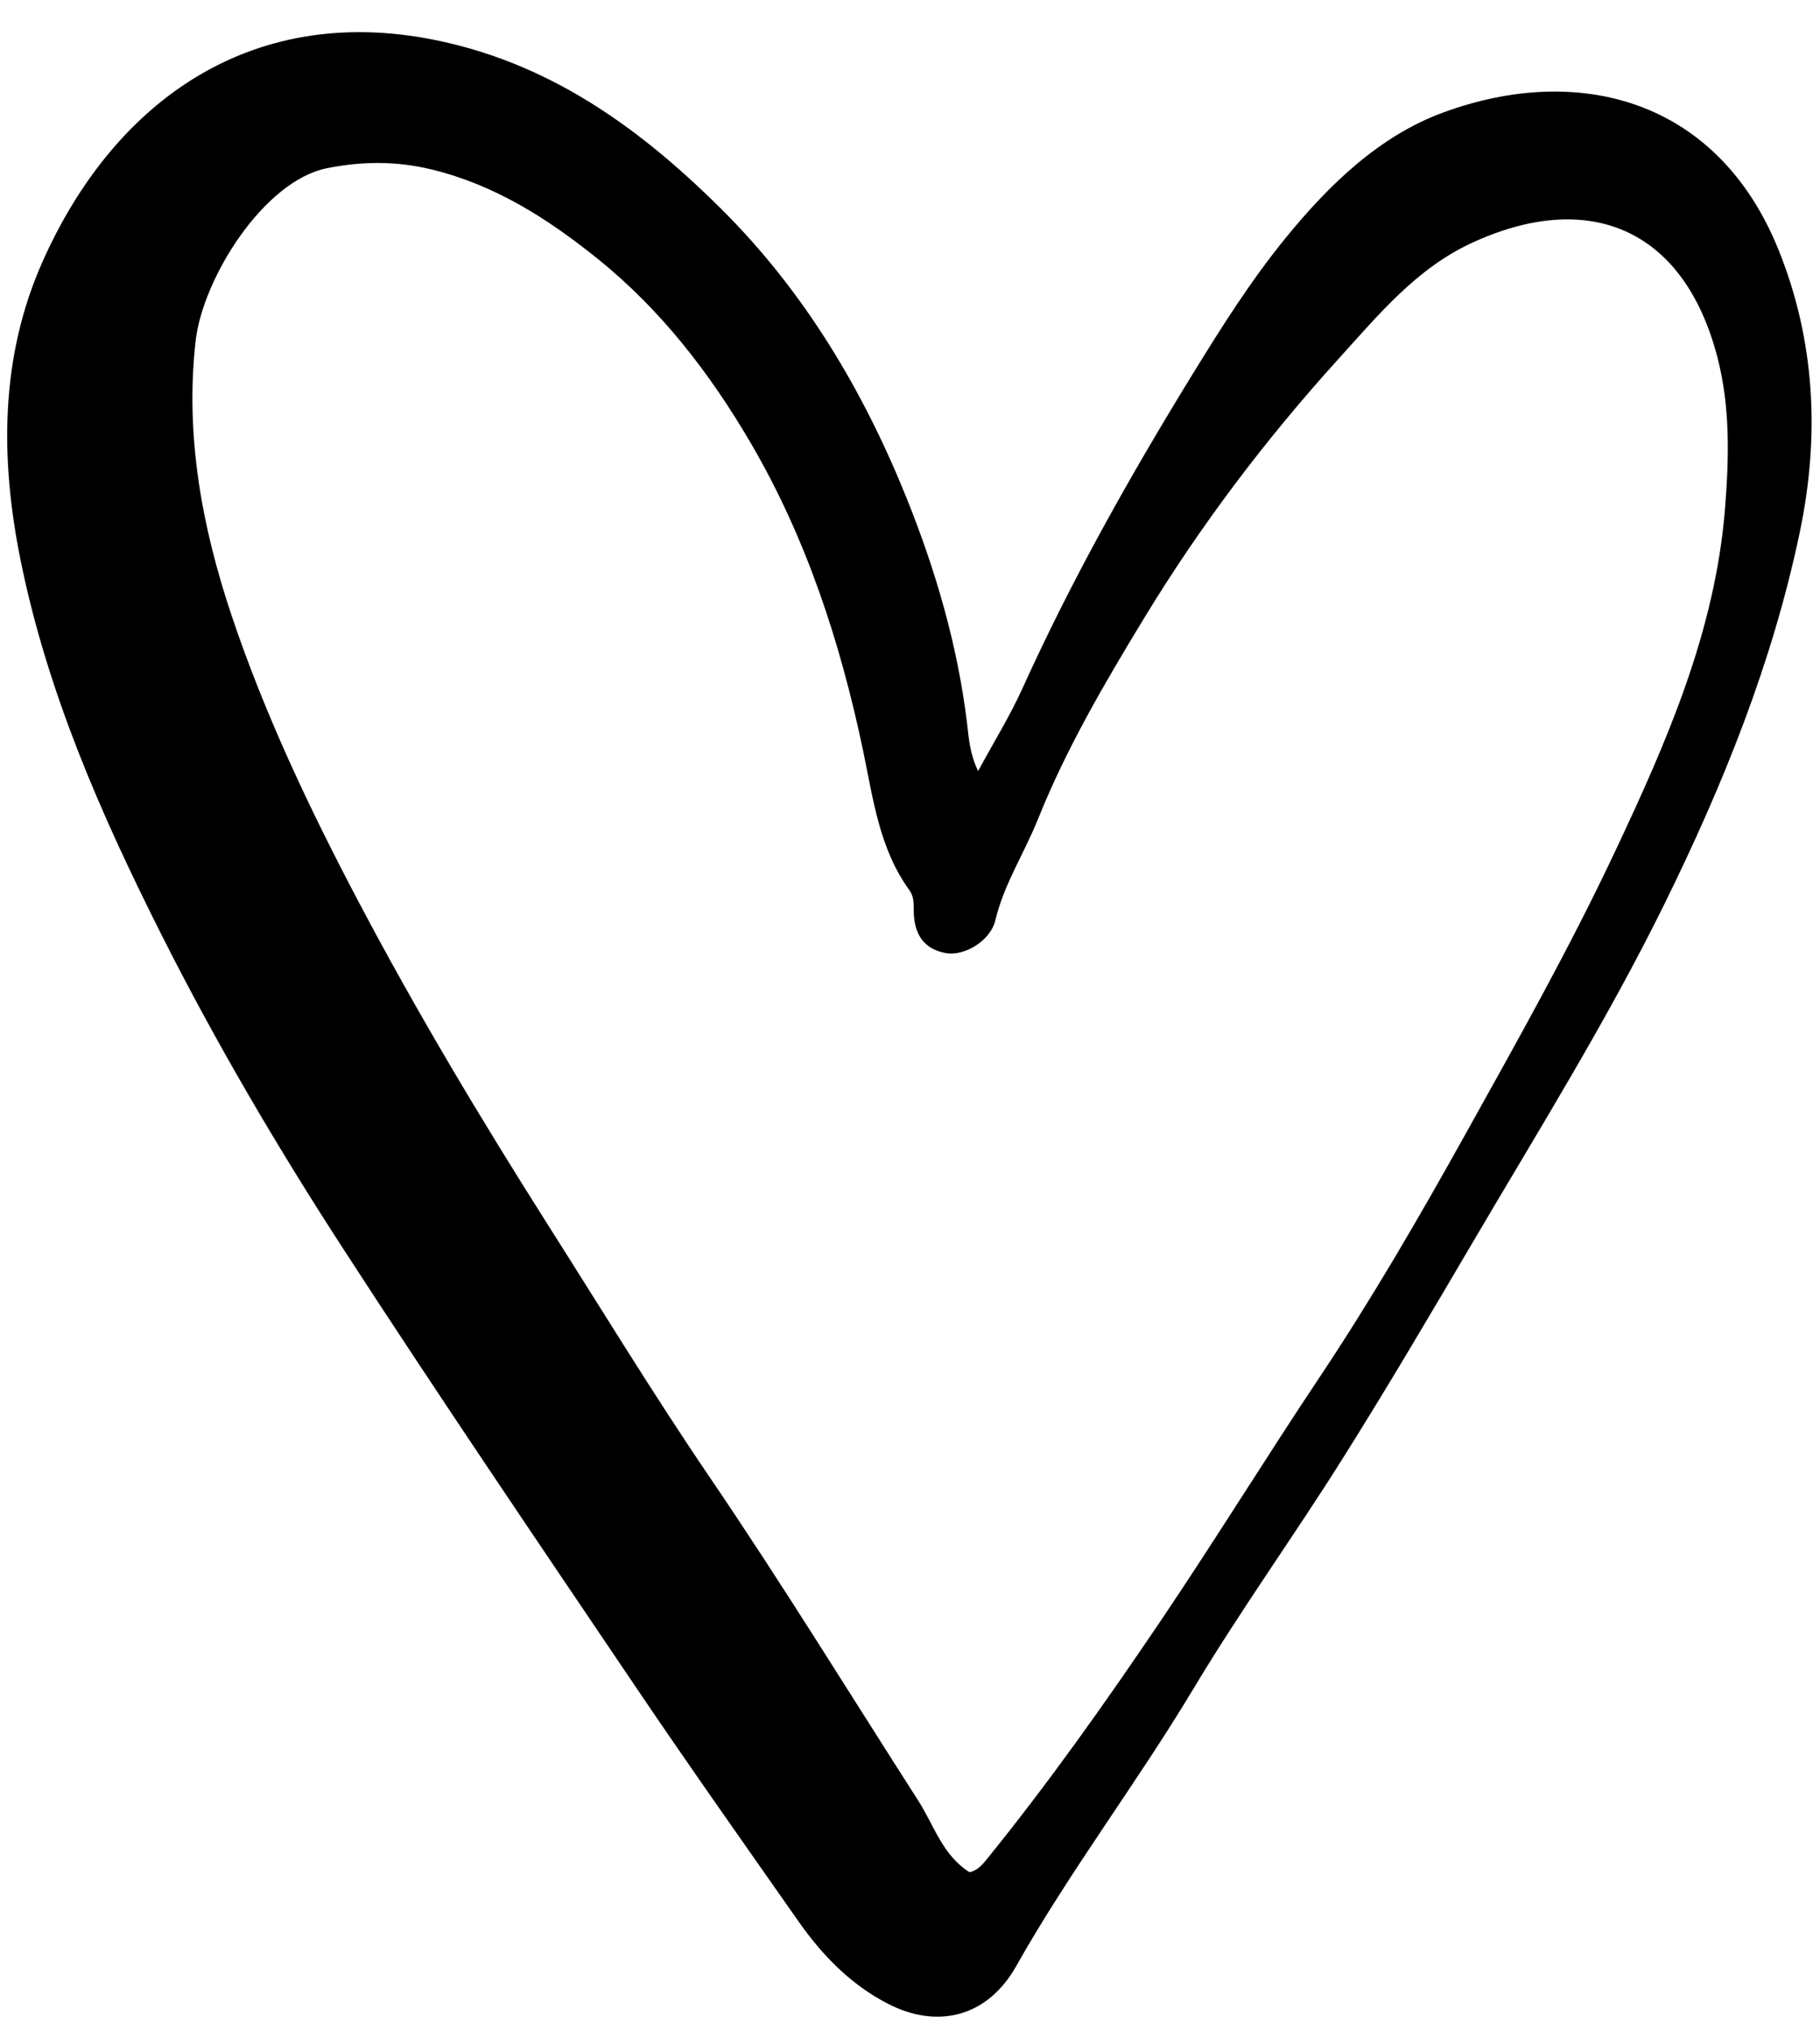 <?xml version="1.0" encoding="UTF-8"?><svg xmlns="http://www.w3.org/2000/svg" xmlns:xlink="http://www.w3.org/1999/xlink" height="2906.3" preserveAspectRatio="xMidYMid meet" version="1.0" viewBox="78.2 22.8 2606.0 2906.3" width="2606.0" zoomAndPan="magnify"><g id="change1_1"><path d="M1478.75,1126.64c22.59-41.78,45.73-79.08,63.68-118.73c70.74-156.29,154.65-305.14,244.48-451.17 c41.21-66.99,82.98-133.08,132.7-193.96c61.94-75.84,133.66-145.25,224.6-178.74c194.83-71.74,393.47-18.94,480.39,195.89 c52.64,130.1,59.57,266.58,30.7,404.59c-39.1,186.96-109.7,361.53-193.95,532.67c-82.08,166.75-180.05,323.71-273.89,483.35 c-61.23,104.15-122.56,208.3-186.87,310.56c-69.68,110.79-146.35,217.27-213.61,329.45c-80.91,134.96-176.61,260.27-253.95,397.39 c-39.81,70.59-110.39,91.21-183.75,53.34c-53.19-27.46-93.93-69.5-127.87-117.95c-78.7-112.33-157.9-224.35-234.66-338 c-139.94-207.2-280.43-414.09-416.5-623.82c-94.38-145.48-182.59-295.2-260.65-450.18c-86.3-171.33-163.48-346.69-201.89-536.34 c-29.53-145.83-29.46-291.33,31.75-428.41C242.98,164.68,443.43,22.81,712.51,82.47c160.81,35.66,285.89,127.61,398.66,239.68 c118.88,118.15,203.53,260.36,265.58,414.78c41.33,102.86,72.54,209.75,86.08,320.76 C1465.45,1079.19,1466.47,1101.26,1478.75,1126.64z M1466.47,2703.08c10.4-2.06,17.37-9.55,23.72-17.37 c88.9-109.56,170.38-224.65,249.25-341.44c77.84-115.27,150.85-233.78,228.04-349.5c74.99-112.42,142.74-229.22,208.34-347.02 c74.23-133.32,149.12-266.36,214.37-404.75c74.27-157.54,143.88-315.81,157.99-491.97c5.8-72.49,7.67-145.54-10.93-216.95 c-48.67-186.83-186.86-240.28-352.69-162.99c-78.54,36.61-132.14,101.89-189.42,165.08c-104.65,115.45-197.78,238.52-278.53,371.28 c-56.59,93.04-111.59,186.8-152.37,288.51c-19.38,48.33-48.41,92.26-60.83,144.31c-7.19,30.13-45.01,51.59-70.62,47.06 c-33.5-5.92-46.17-29.22-46.24-61.27c-0.02-10.07,0.14-20.07-6.3-28.95c-43.12-59.47-51.77-130.73-66.2-199.53 c-32.52-155.04-81.32-304.67-161.35-441.3c-58.02-99.05-128-190.08-219.37-263.5c-71.66-57.59-146.99-105.43-236.99-127.33 c-49.72-12.11-99-12.02-149.82-1.87c-90.85,18.14-178.22,158.05-188.27,247.64c-15.18,135.24,9.18,266.56,51.78,393.43 c47.52,141.52,111.82,276.86,181.36,408.7c83.65,158.6,175.95,312.59,272.07,464.09c76.63,120.78,151.2,242.98,231.6,361.21 c103.15,151.69,199.09,307.86,298.04,462.16C1415.58,2635.88,1427.94,2679.19,1466.47,2703.08z"/></g></svg>
